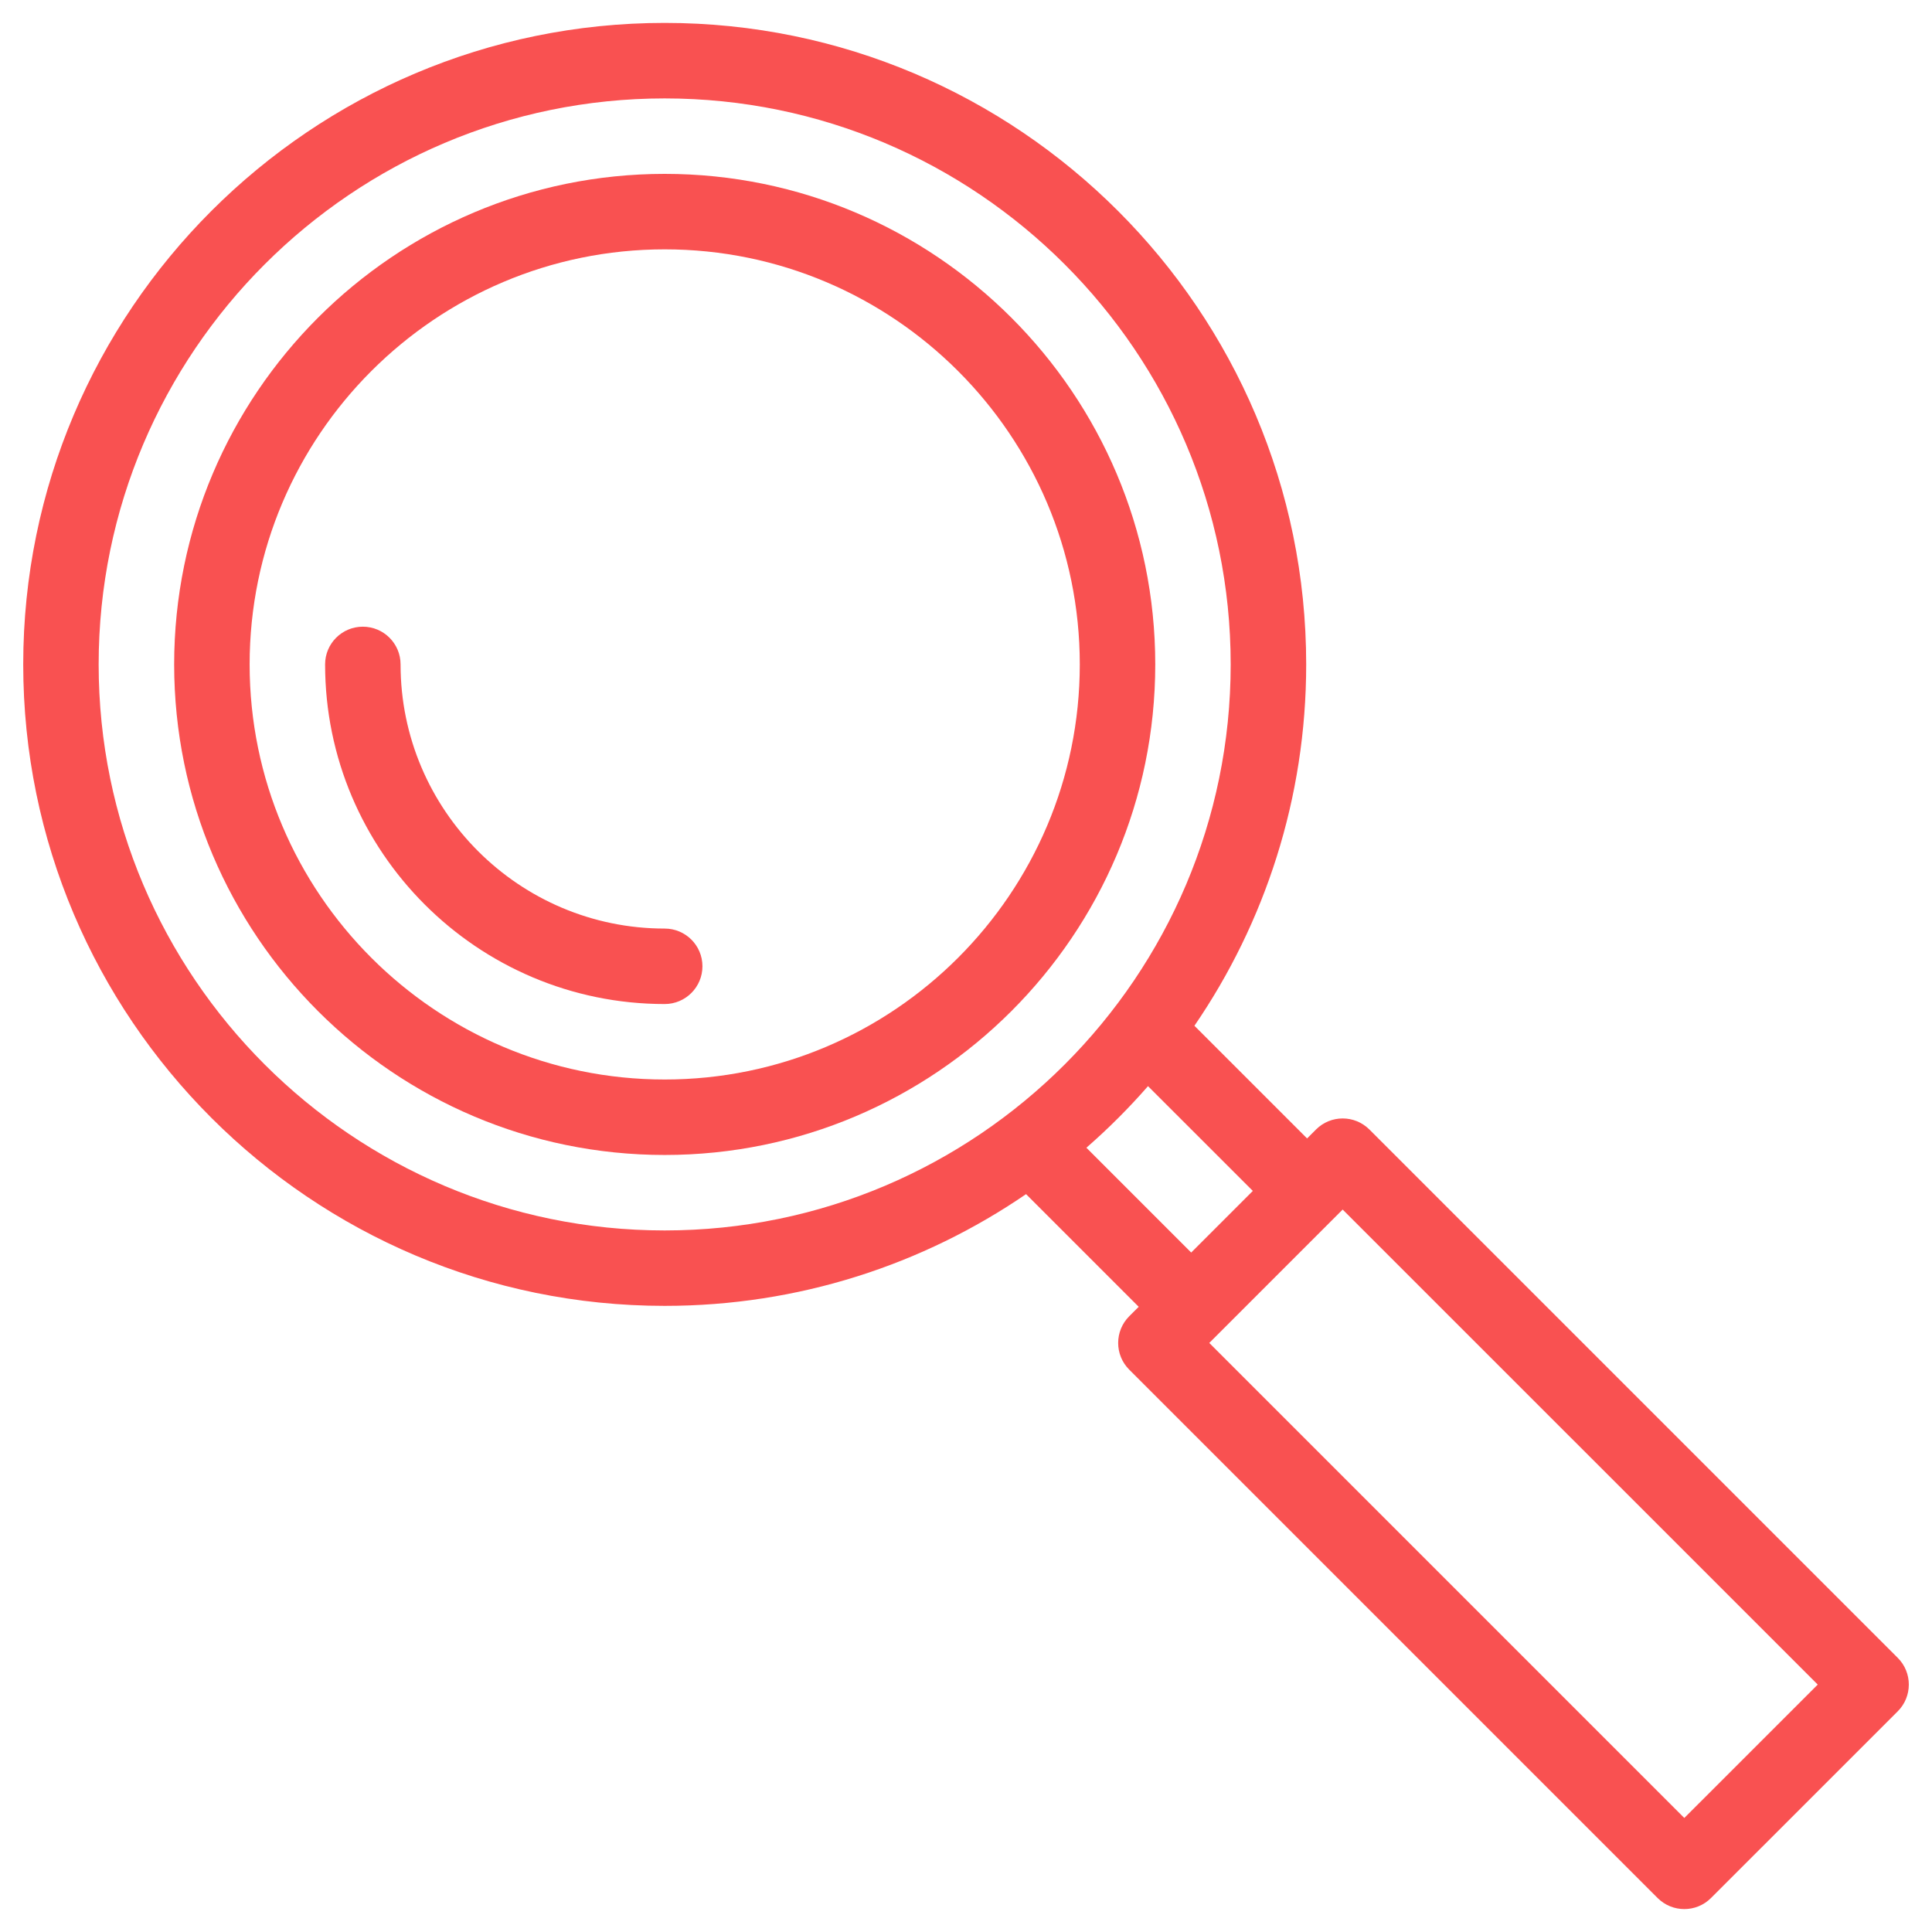 <svg width="48" height="48" viewBox="0 0 48 48" fill="none" xmlns="http://www.w3.org/2000/svg">
<path d="M16.514 4.32C9.794 4.32 4.327 9.787 4.327 16.507C4.327 23.227 9.794 28.695 16.514 28.695C23.234 28.695 28.702 23.227 28.702 16.507C28.702 9.787 23.234 4.32 16.514 4.32V4.32ZM16.514 26.82C10.828 26.82 6.202 22.193 6.202 16.507C6.202 10.821 10.828 6.195 16.514 6.195C22.201 6.195 26.827 10.821 26.827 16.507C26.827 22.193 22.201 26.82 16.514 26.82V26.82Z" fill="#F95151"/>
<path d="M47.15 41.19L34.022 28.062C33.655 27.696 33.062 27.696 32.696 28.062L32.474 28.284L29.675 25.485C31.426 22.927 32.452 19.834 32.452 16.507C32.452 7.719 25.302 0.569 16.514 0.569C7.726 0.569 0.577 7.719 0.577 16.507C0.577 25.295 7.726 32.444 16.514 32.444C19.842 32.444 22.934 31.419 25.492 29.668L28.291 32.467L28.055 32.702C27.689 33.069 27.689 33.662 28.055 34.028L41.183 47.156C41.55 47.522 42.143 47.522 42.509 47.156L47.15 42.516C47.515 42.15 47.516 41.556 47.15 41.19V41.19ZM2.451 16.507C2.451 8.753 8.76 2.445 16.514 2.445C24.268 2.445 30.576 8.753 30.576 16.507C30.576 24.261 24.268 30.57 16.514 30.57C8.76 30.57 2.451 24.261 2.451 16.507V16.507ZM28.522 26.985L31.126 29.588L29.595 31.119L26.991 28.515C27.536 28.04 28.047 27.529 28.522 26.985V26.985ZM41.846 45.167L30.044 33.365L33.358 30.051L45.161 41.853L41.846 45.167Z" fill="#F95151"/>
<path d="M16.514 23.07C12.896 23.07 9.952 20.126 9.952 16.507C9.952 15.989 9.532 15.57 9.014 15.57C8.496 15.57 8.077 15.989 8.077 16.507C8.077 21.16 11.862 24.945 16.514 24.945C17.032 24.945 17.452 24.525 17.452 24.007C17.452 23.489 17.032 23.07 16.514 23.07V23.07Z" fill="#F95151"/>
</svg>
